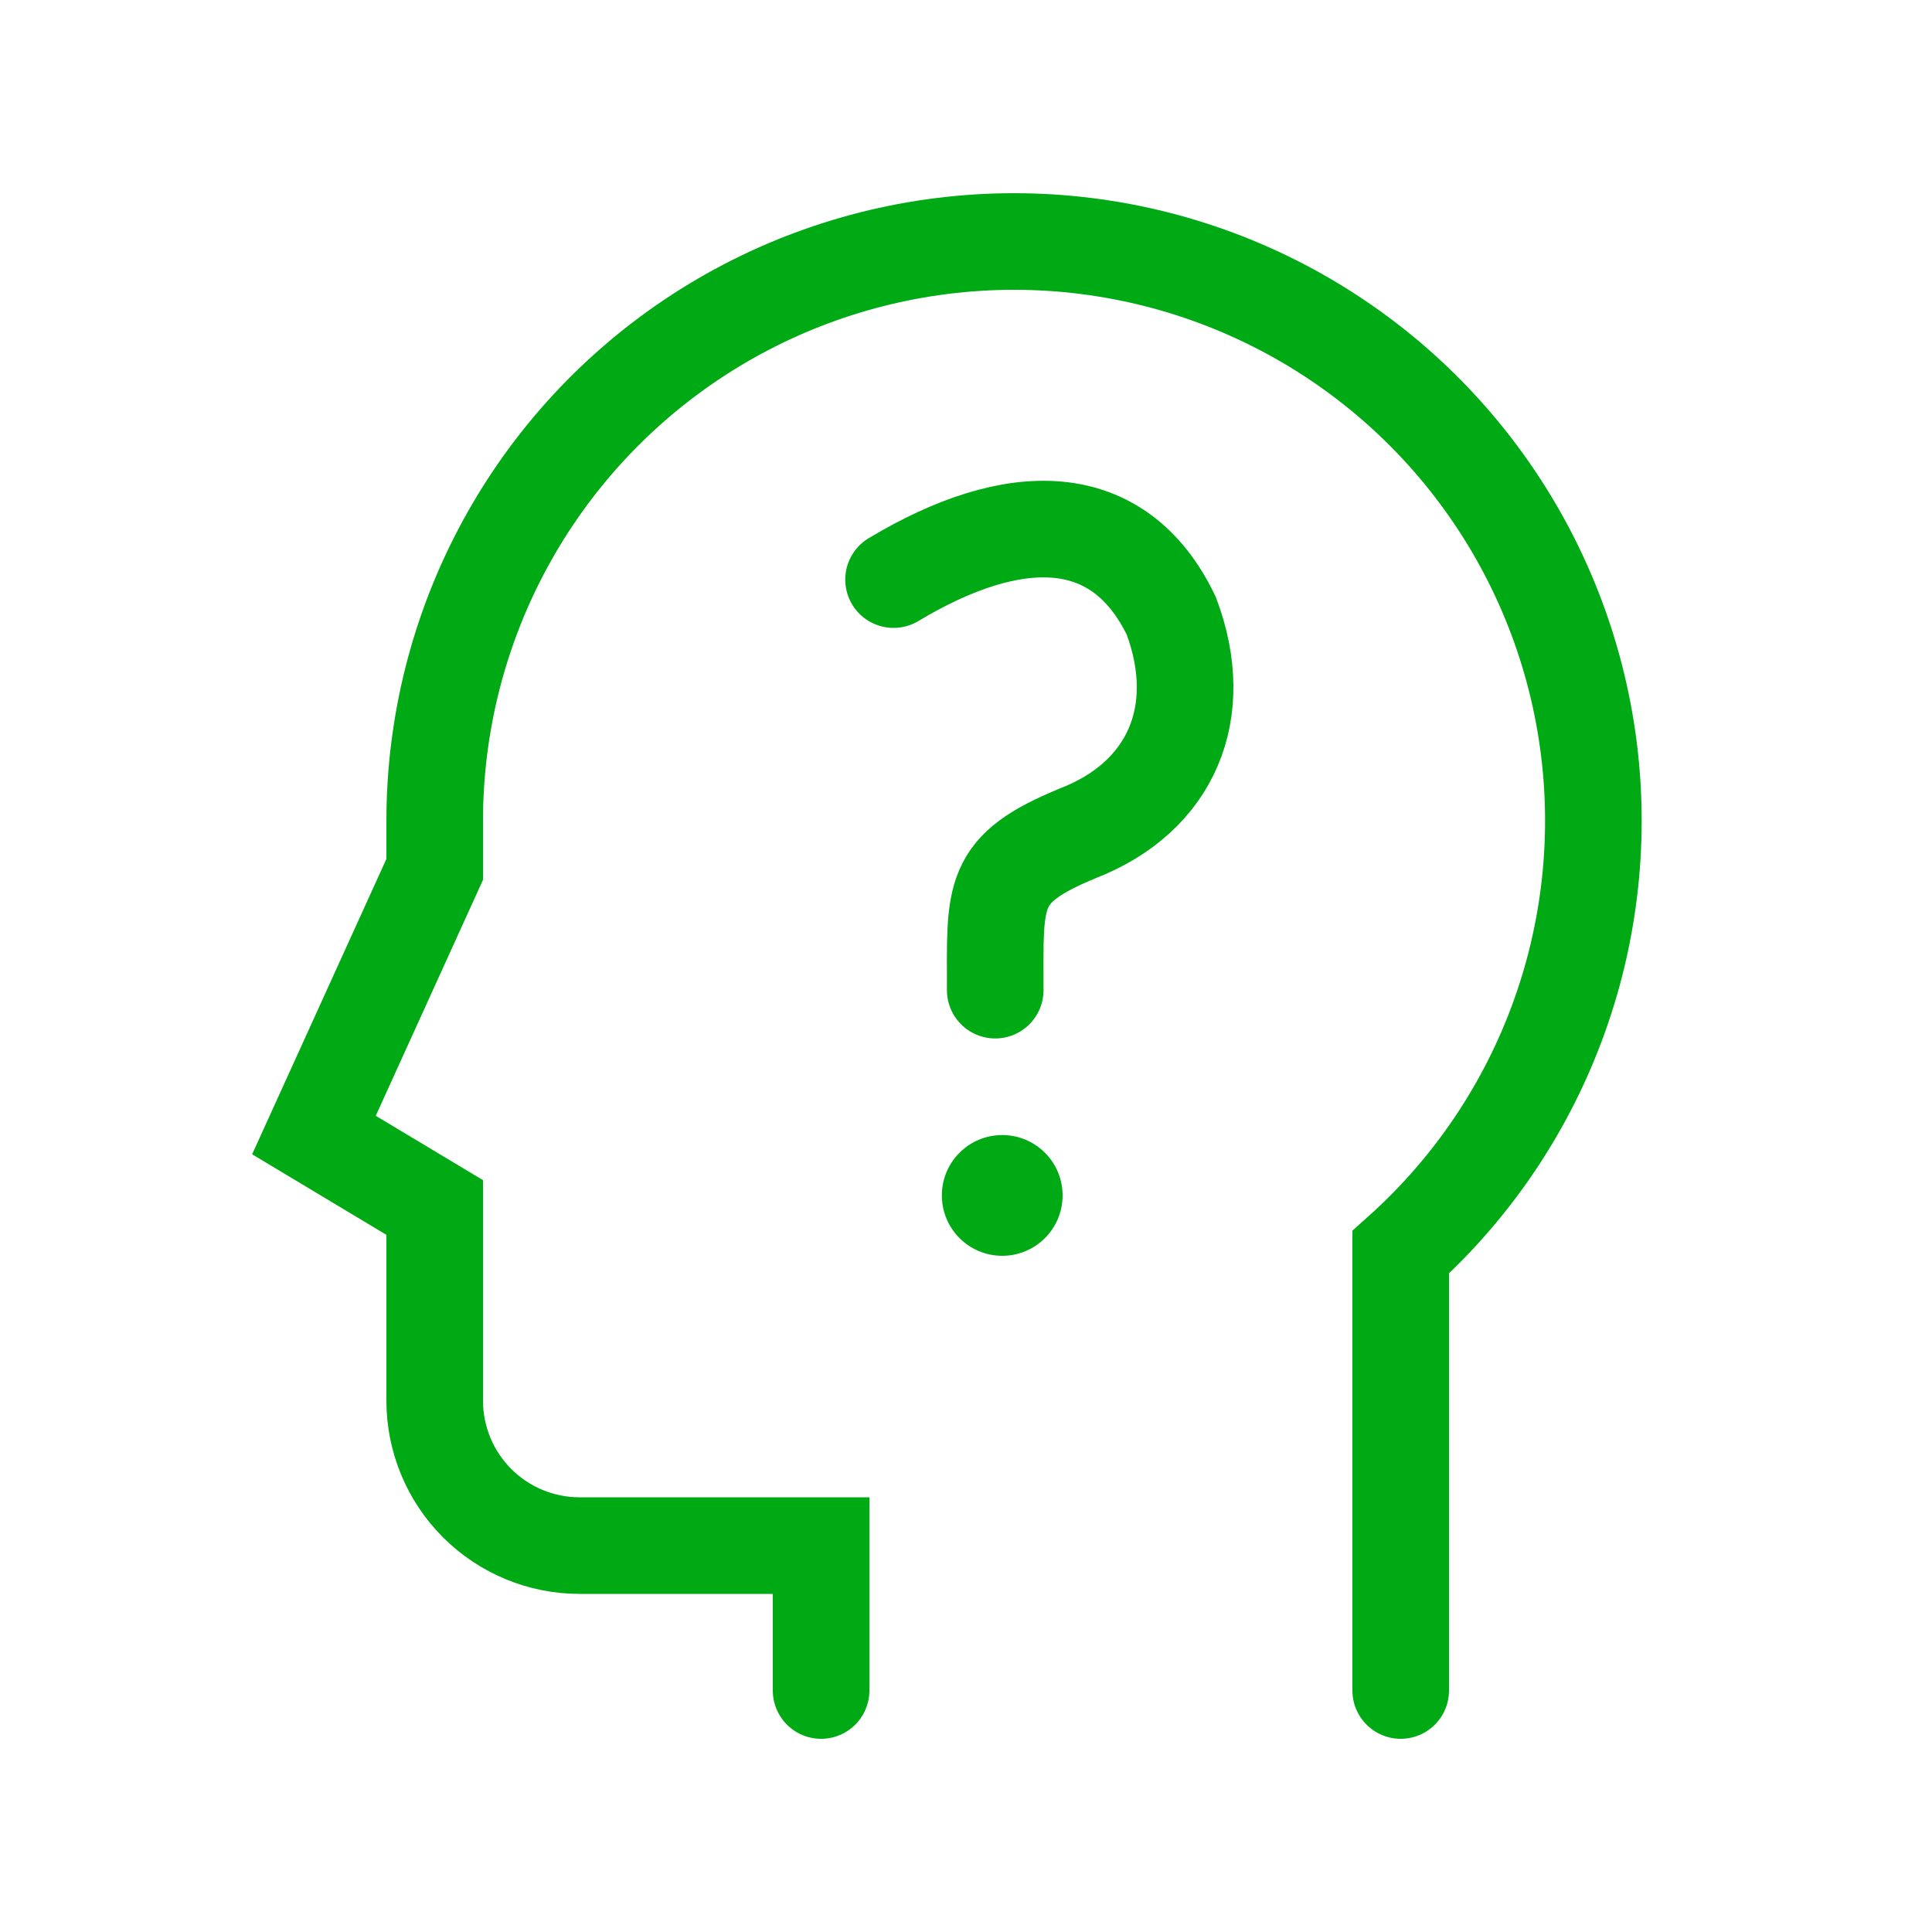 <svg width="80" height="80" viewBox="0 0 80 80" fill="none" xmlns="http://www.w3.org/2000/svg">
<path d="M58 70V51.853C60.979 49.183 63.244 45.81 64.586 42.041C65.929 38.272 66.308 34.227 65.689 30.274C65.069 26.322 63.471 22.587 61.039 19.41C58.608 16.232 55.42 13.714 51.766 12.083C48.113 10.452 44.109 9.761 40.12 10.073C36.132 10.385 32.284 11.689 28.928 13.867C25.572 16.046 22.814 19.029 20.906 22.545C18.997 26.061 17.998 29.999 18 34V36L13 47L18 50V58C18 59.591 18.632 61.117 19.757 62.243C20.883 63.368 22.409 64 24 64H34V70" stroke="#00AA14" stroke-width="4" stroke-miterlimit="10" stroke-linecap="round"/>
<path d="M41.5 52C42.881 52 44 50.881 44 49.5C44 48.119 42.881 47 41.5 47C40.119 47 39 48.119 39 49.5C39 50.881 40.119 52 41.5 52Z" fill="#00AA14"/>
<path d="M37 24C42 21 46.335 20.997 48.5 25.5C50 29.5 48.5 33 44.634 34.504C41 36 41.21 37 41.21 41" stroke="#00AA14" stroke-width="4" stroke-miterlimit="10" stroke-linecap="round"/>
</svg>

